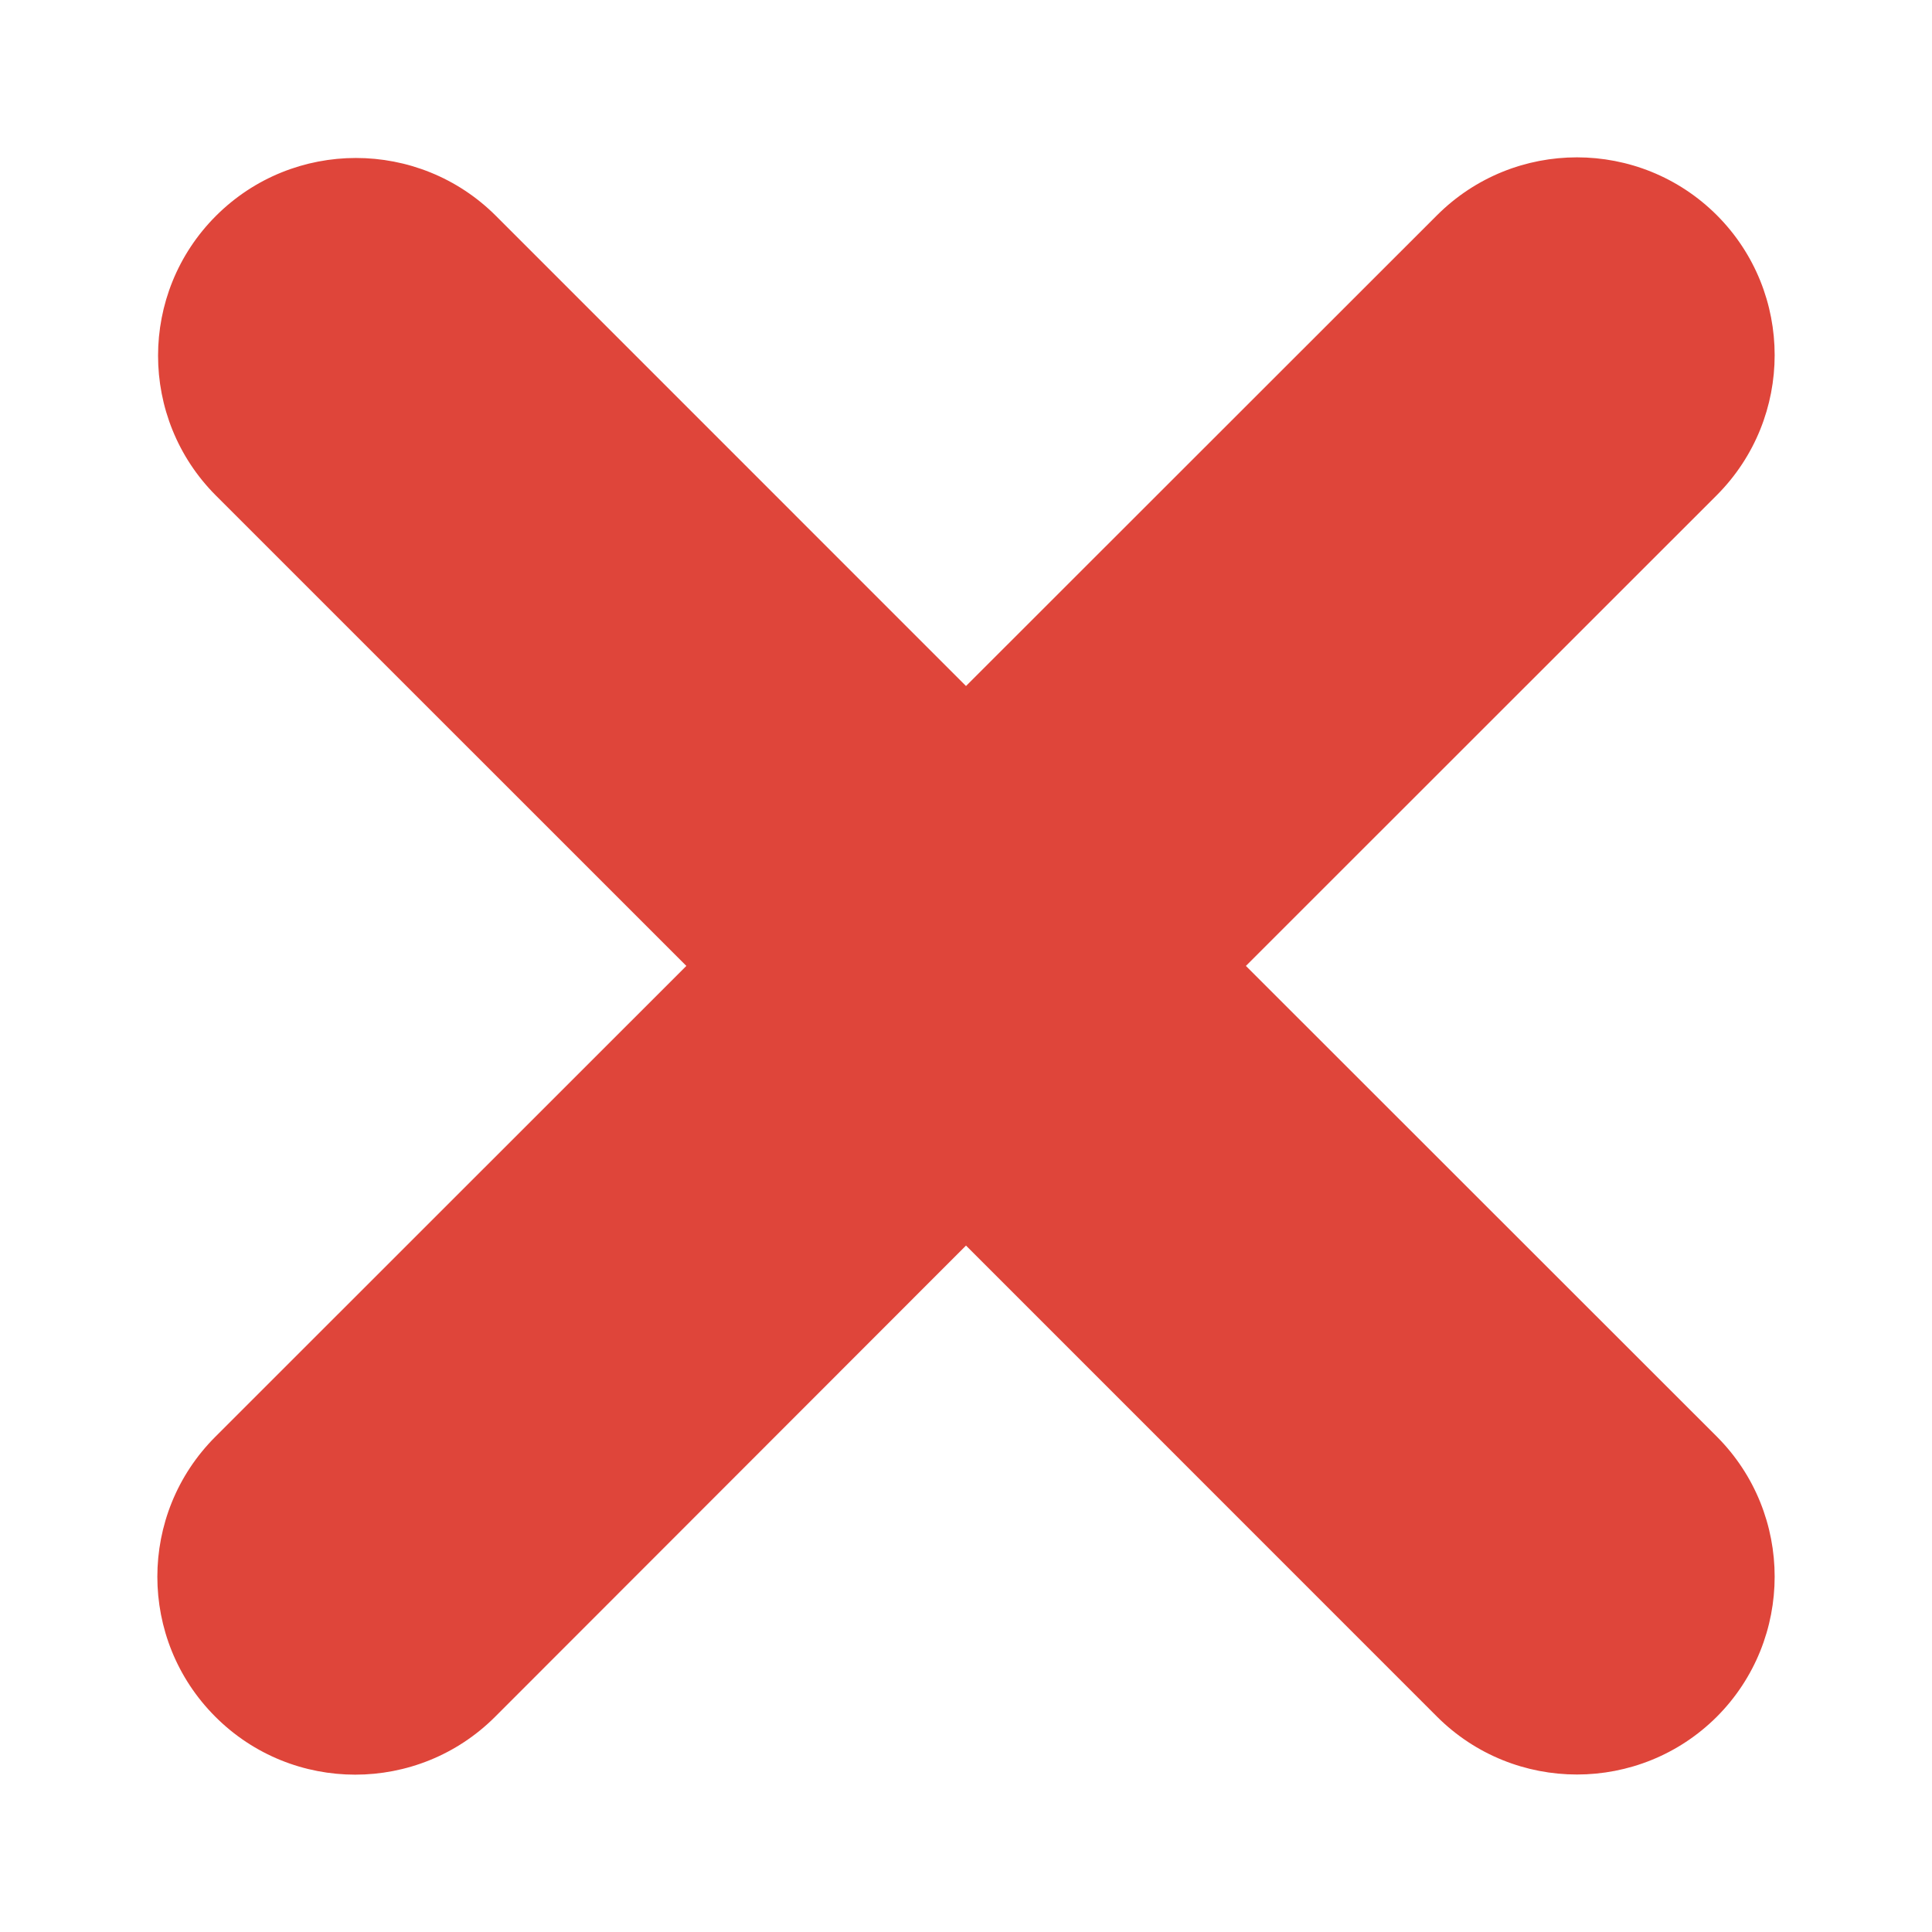 <?xml version="1.0" encoding="UTF-8"?> <!-- Creator: CorelDRAW 2017 --> <svg xmlns="http://www.w3.org/2000/svg" xmlns:xlink="http://www.w3.org/1999/xlink" xml:space="preserve" width="236px" height="236px" style="shape-rendering:geometricPrecision; text-rendering:geometricPrecision; image-rendering:optimizeQuality; fill-rule:evenodd; clip-rule:evenodd" viewBox="0 0 236 236"> <defs> <style type="text/css"> <![CDATA[ .fil0 {fill:#DF453A} ]]> </style> </defs> <g id="Слой_x0020_1">  <path class="fil0" d="M175.53 26.3c9.44,-9.44 24.76,-9.44 34.2,0 9.4,9.43 9.4,24.72 0,34.17l-57.54 57.52 57.54 57.51c9.4,9.43 9.4,24.75 0,34.19 -9.44,9.43 -24.76,9.43 -34.2,0l-57.53 -57.54 -57.51 57.55c-9.44,9.44 -24.76,9.44 -34.19,0 -9.44,-9.44 -9.44,-24.75 0,-34.19l57.54 -57.52 -57.46 -57.45c-9.43,-9.44 -9.43,-24.74 0,-34.17 9.44,-9.43 24.76,-9.43 34.2,0l57.42 57.43 57.53 -57.5z"></path> </g> </svg> 